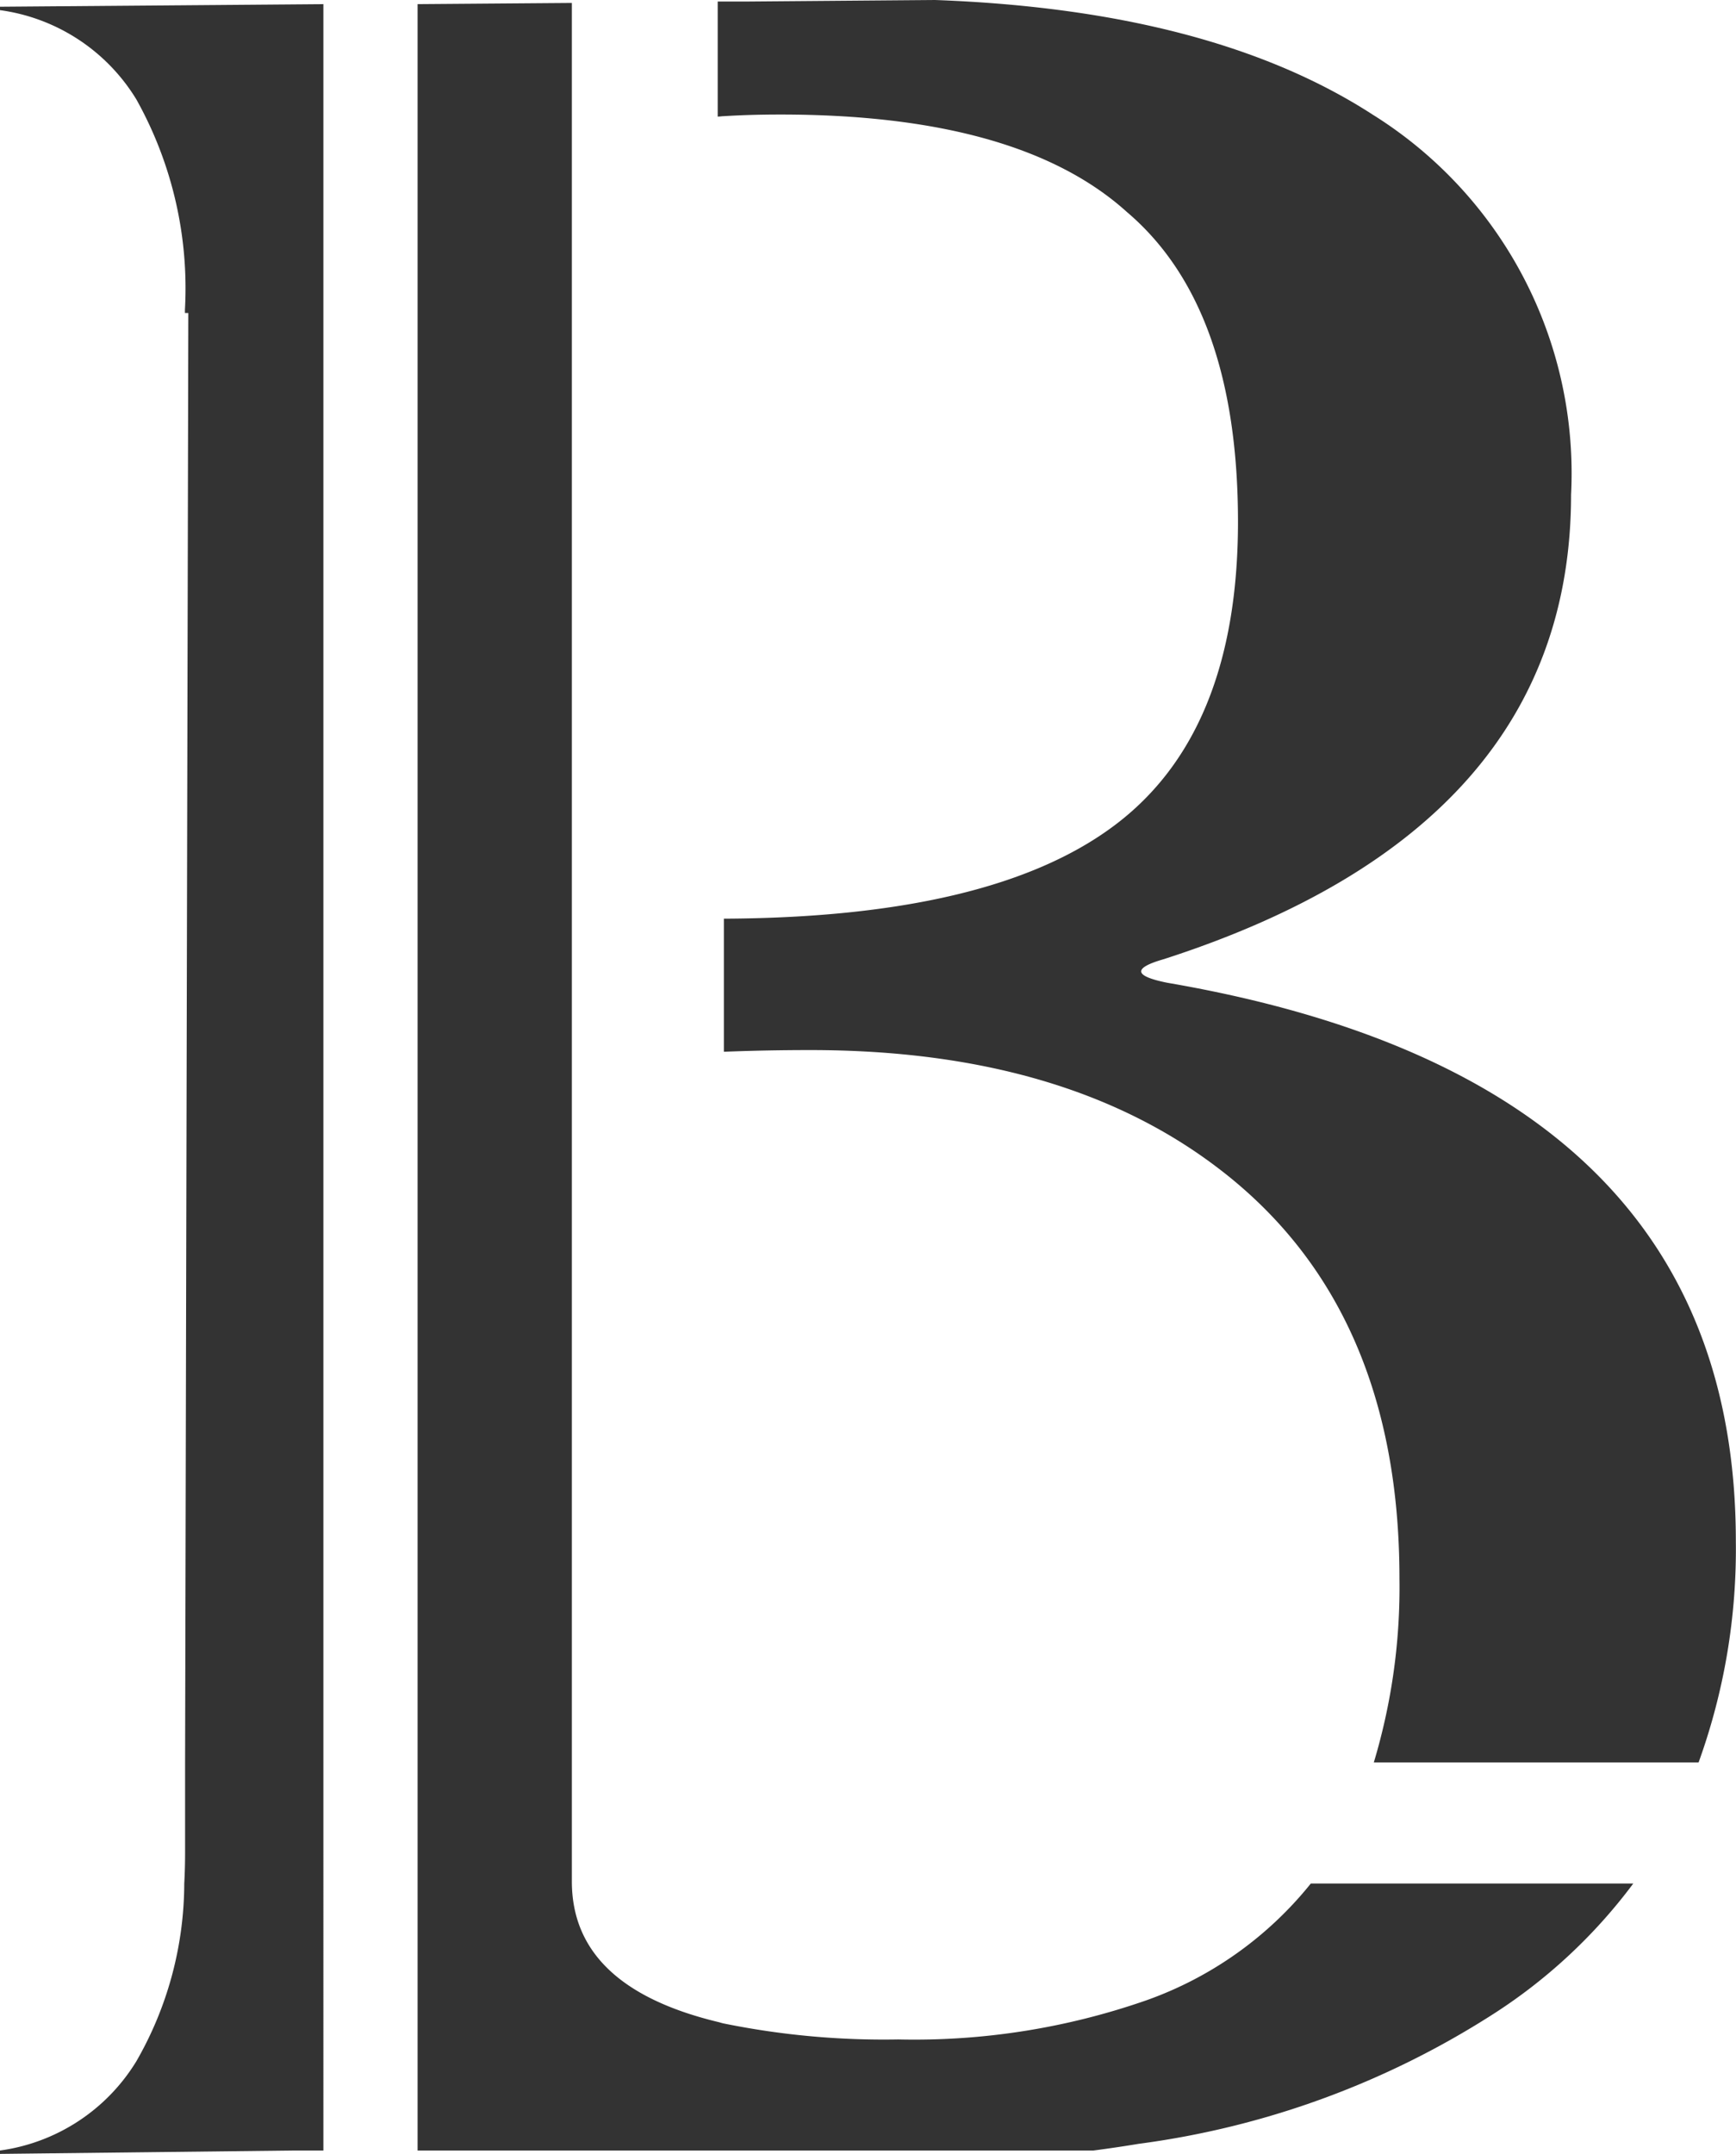 <svg data-name="구성 요소 2 – 1" xmlns="http://www.w3.org/2000/svg" width="43.65" height="54.141" viewBox="0 0 43.65 54.141">
    <path data-name="패스 327" d="M118.909 134.434a9.279 9.279 0 0 1-4.125 2.932 17.711 17.711 0 0 1-6.249.987 20.176 20.176 0 0 1-4.38-.4c-.056-.01-.1-.028-.155-.04-2.44-.59-3.671-1.763-3.671-3.533V87.163l-3.879.03v53.952h16.993a32.67 32.67 0 0 0 1.137-.168 21.794 21.794 0 0 0 8.844-3.216 13.429 13.429 0 0 0 3.593-3.327h-8.108z" transform="translate(-85.95 -87.089)" style="fill:#333"/>
    <path data-name="패스 328" d="M85.95 87.344a4.772 4.772 0 0 1 3.427 2.241 9.73 9.73 0 0 1 1.223 5.287v.085h.085l-.081 36.434v2.226c0 .279-.006.553-.021.817a9 9 0 0 1-1.206 4.47 4.778 4.778 0 0 1-3.427 2.241v.085l7.361-.085h.77V87.193l-8.131.065z" transform="translate(-85.95 -87.089)" style="fill:#333"/>
    <path data-name="패스 329" d="M115.3 111.792q-1.268-.255-.085-.594 10.234-3.3 10.238-11.673a10.627 10.627 0 0 0-4.992-9.557q-4.06-2.625-11-2.879l-4.685.038h-.78v2.893c.053 0 .1-.01.155-.011.44-.027.9-.041 1.422-.041q6 0 8.713 2.451 2.79 2.369 2.792 7.782 0 5.331-3.133 7.656-3.085 2.295-9.794 2.324v3.345a55.153 55.153 0 0 1 2.18-.042q6.35 0 10.238 2.96 4.569 3.468 4.569 10.32a15.289 15.289 0 0 1-.645 4.627h8.166a15.759 15.759 0 0 0 .937-5.557q.004-11.589-14.296-14.042z" transform="translate(-85.95 -87.089)" style="fill:#333"/>
</svg>

